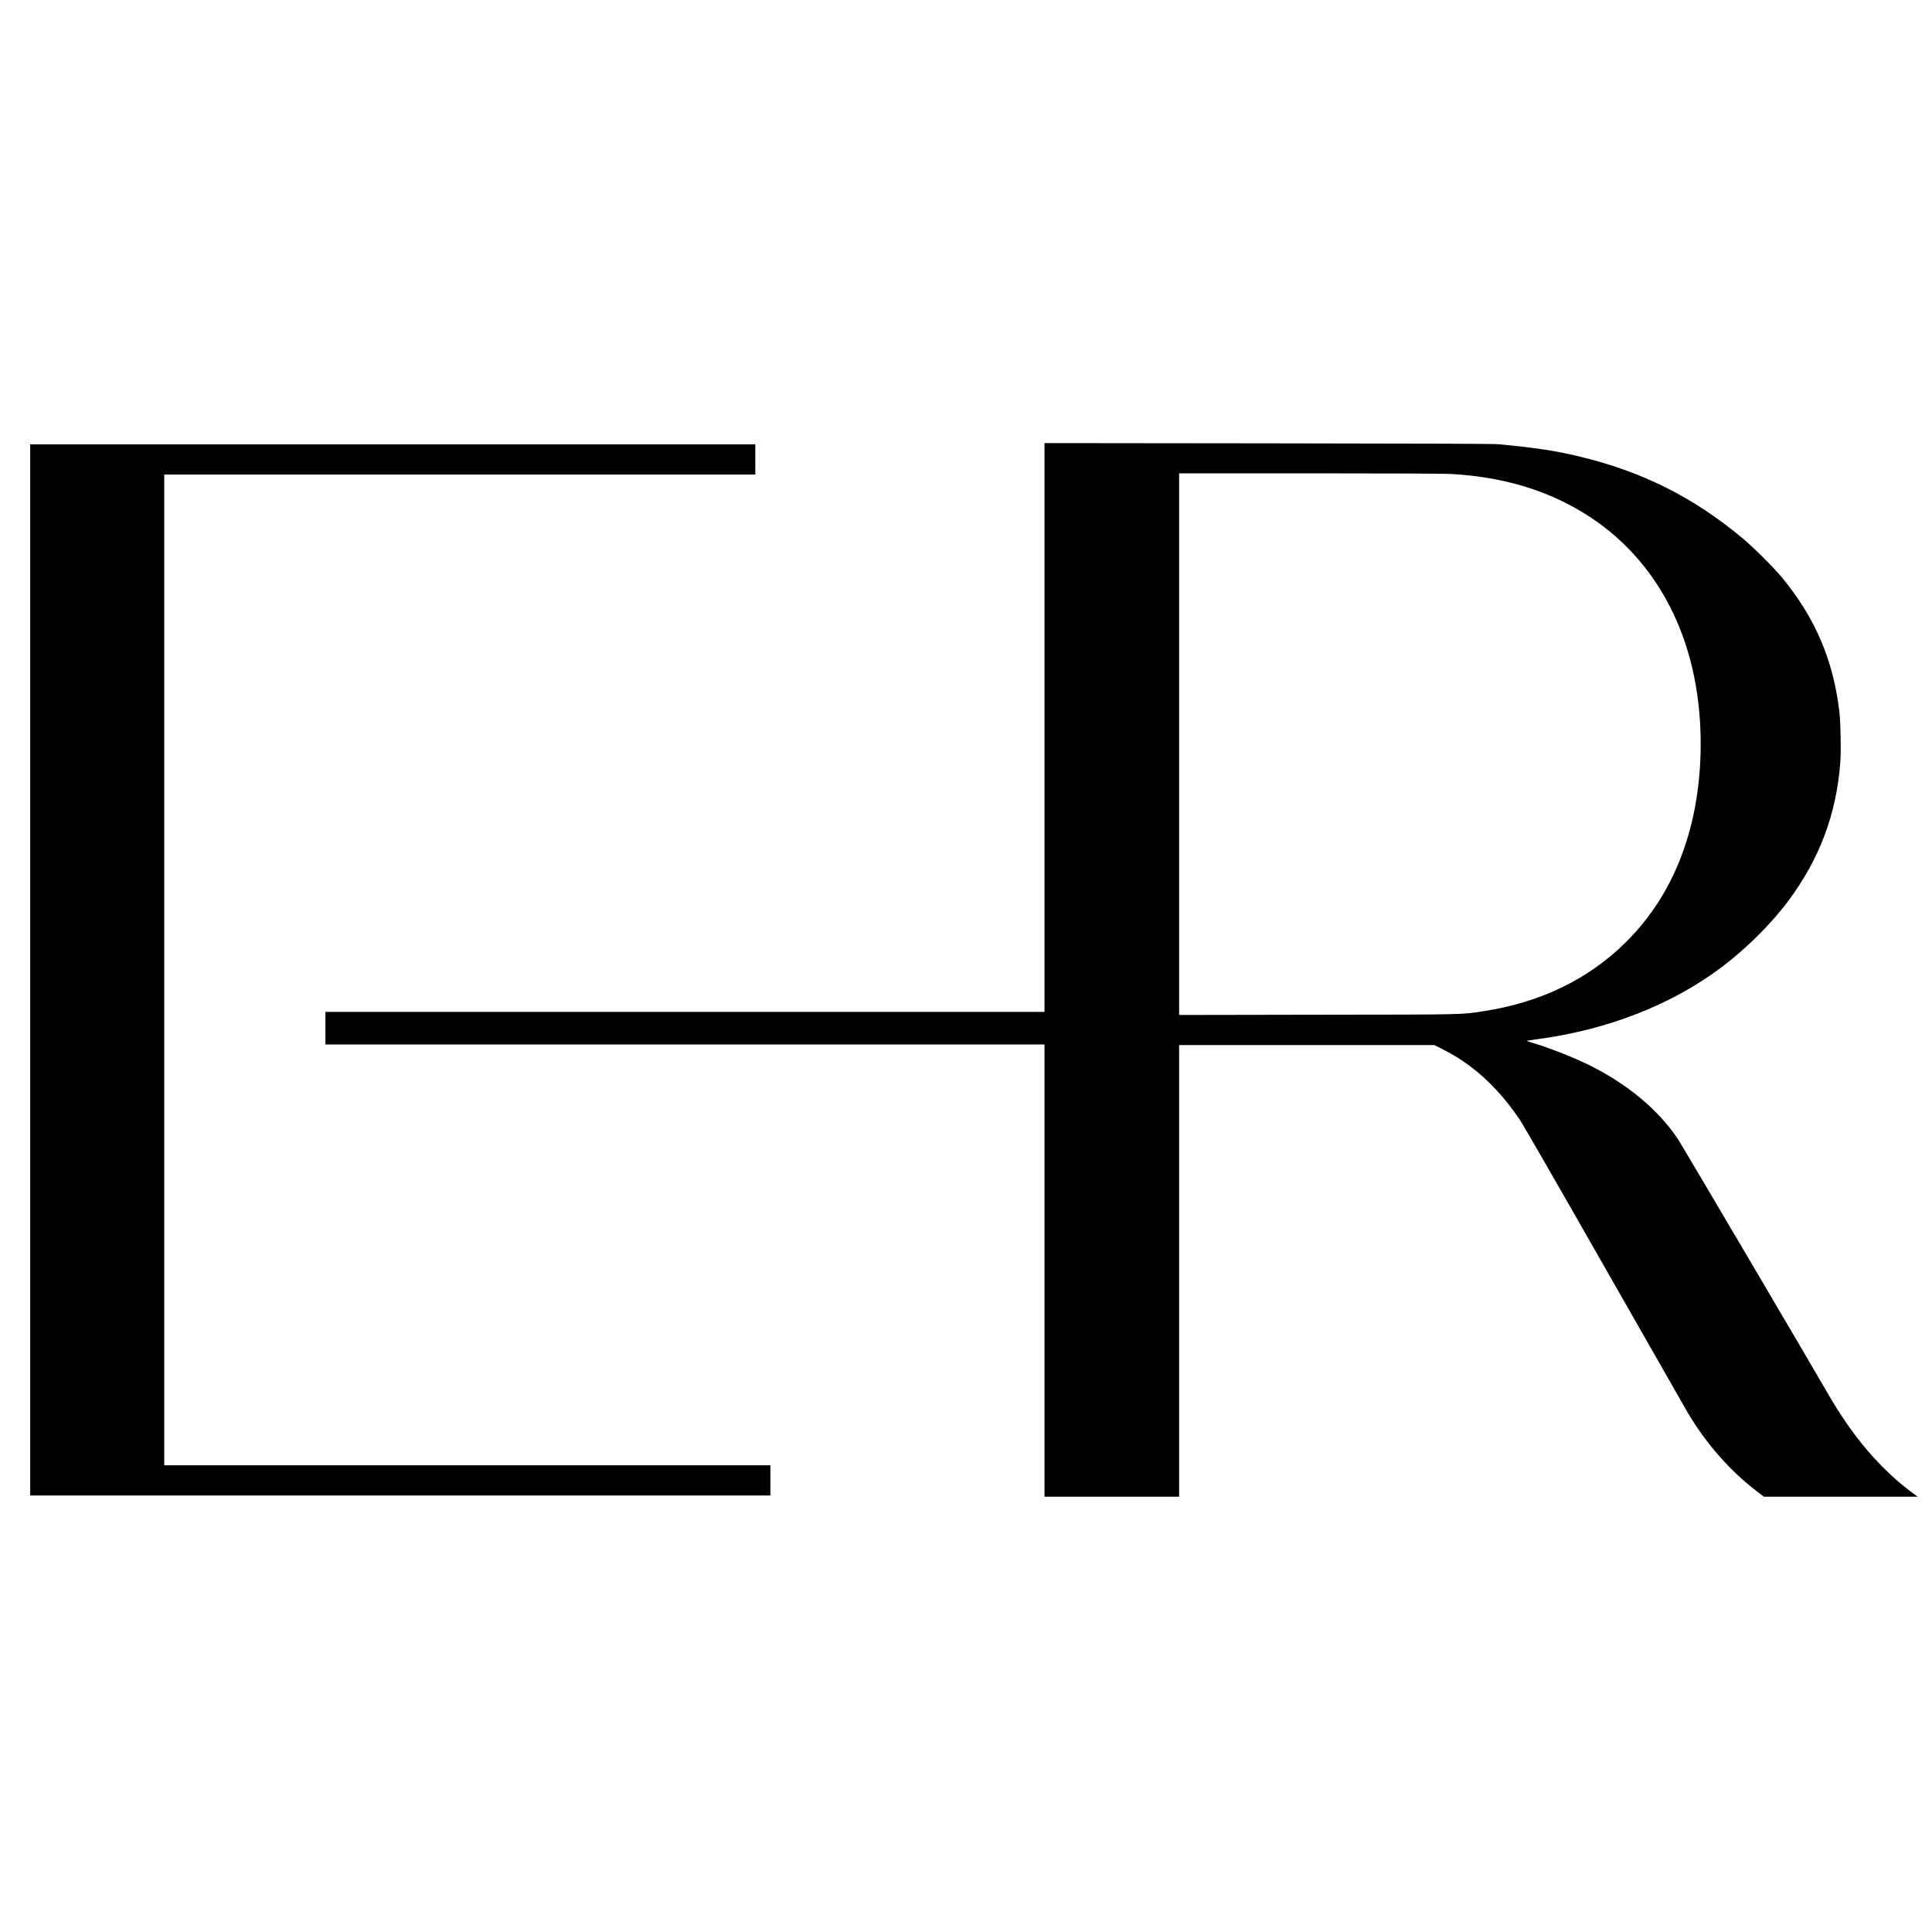 <?xml version="1.0" encoding="UTF-8"?>
<svg data-bbox="50 733.9 3126.3 1745.1" viewBox="0 0 3200 3200" height="4266.667" width="4266.667" xmlns="http://www.w3.org/2000/svg" data-type="shape">
    <g>
        <path d="M1730 1205v471H539v54h1191v749h223v-748h423l14.3 7.3c17.1 8.8 29.3 16.3 43 26.4 31.3 23.2 59.9 53.9 84.2 90.3 6.1 9.2 63.7 109.3 141 245 71.9 126.2 133.7 234.4 137.3 240.5 30.7 51.4 70.4 96.4 114.6 130l11.2 8.5h254.7l-9.9-7.3c-33-24.3-67-58.8-94.5-95.7-17.5-23.6-32.2-46.2-47.4-73-18.8-33.1-239.1-407-245.1-416-32.4-48.5-82.7-90.6-146.2-122.4-24.6-12.3-66.3-28.8-92.9-36.7-6.2-1.8-11.3-3.6-11.3-3.9 0-.3 7.5-1.5 16.8-2.7 115.6-15.3 221.2-56.3 304-118 41.4-30.9 84.4-73.5 112.7-111.8 51.5-69.5 79.1-143.2 85.6-228.5 1.5-19.5.6-65.5-1.5-84-10.1-85.8-40.1-155.9-95.6-223.1-13.8-16.6-47-49.6-65.5-65-80.9-67.3-164.8-109.4-267.5-134.3-41.2-10-73.9-15-136-20.8-9.1-.8-112.1-1.2-382.2-1.5l-369.8-.4V1205zm672.5-420c84 4.6 156.1 25.5 219 63.7 95.6 57.9 160 152.8 184.4 271.3 16.1 78.2 14.4 168.8-4.5 244.9-19.7 79-56.3 144.6-110.5 197.7-60.8 59.5-139.6 97.6-231.6 111.9-39.7 6.2-25.2 5.9-276.5 6.2l-229.8.4V784h215.8c127.1 0 223.1.4 233.7 1z"/>
        <path d="M50 1606.5V2477h1226v-50H272V786h979v-50H50v870.5z"/>
    </g>
</svg>
